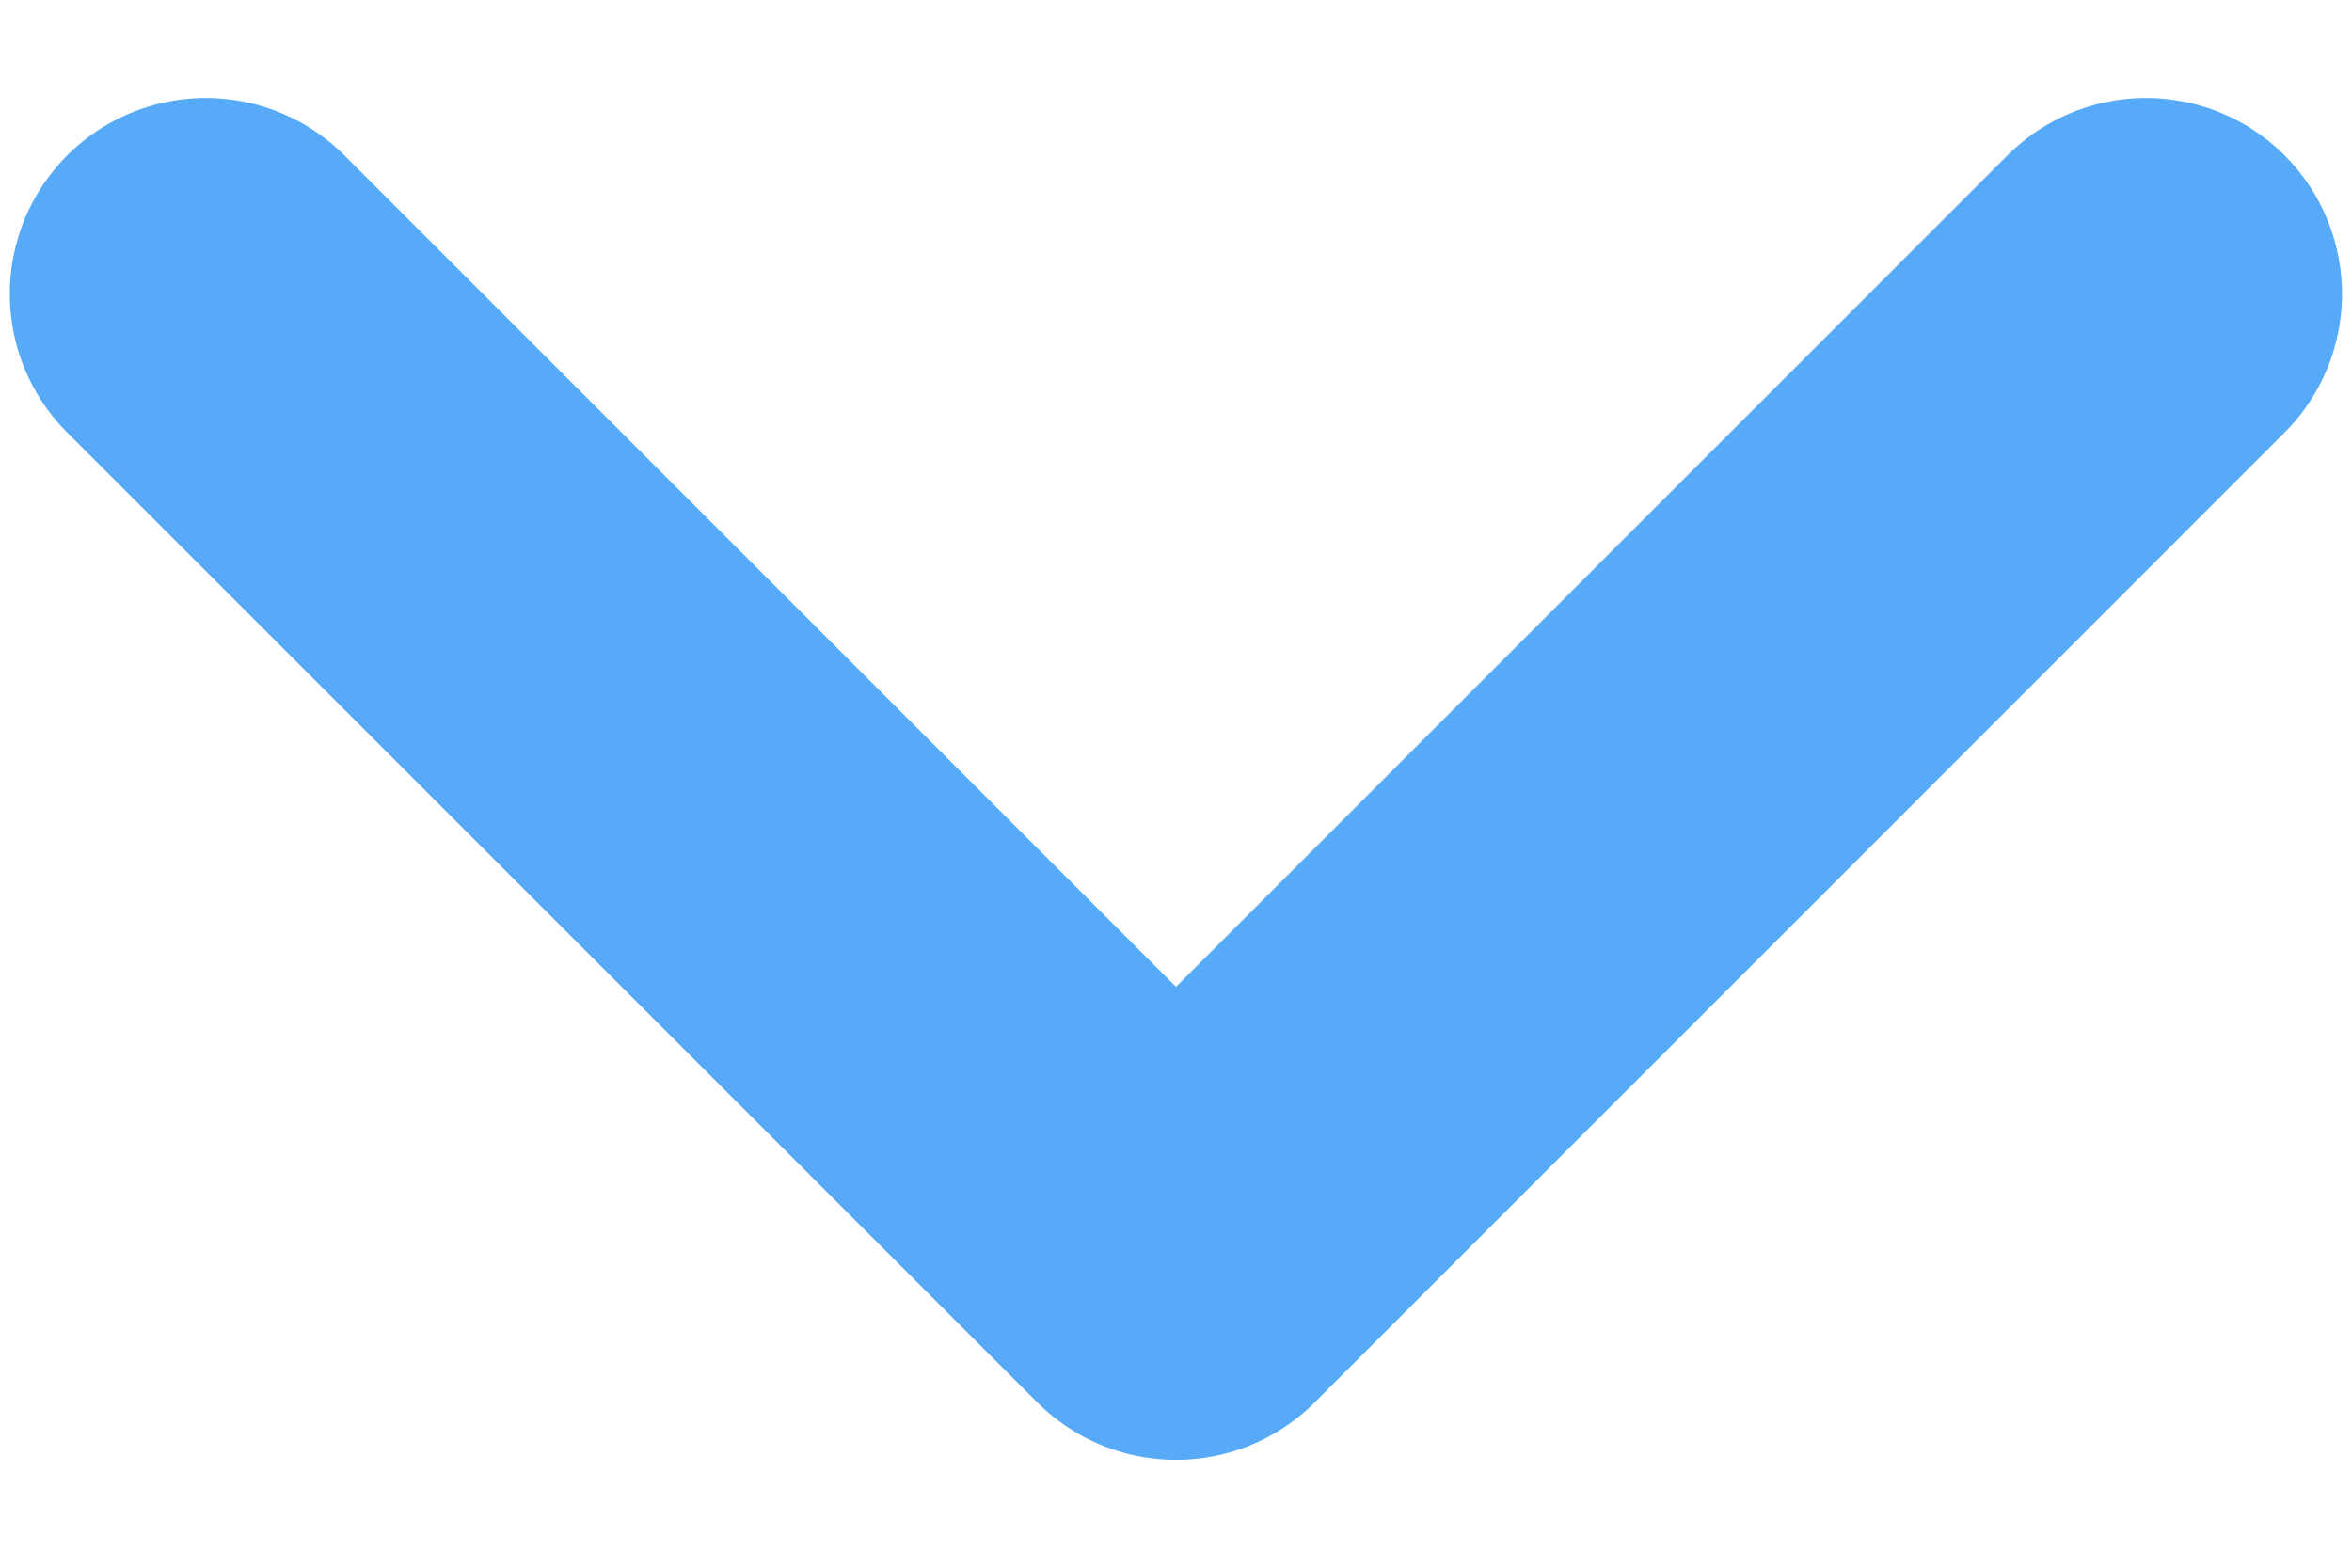 <?xml version="1.0" encoding="UTF-8"?>
<svg width="12px" height="8px" viewBox="0 0 12 8" version="1.1" xmlns="http://www.w3.org/2000/svg" xmlns:xlink="http://www.w3.org/1999/xlink">
    <!-- Generator: Sketch 60.1 (88133) - https://sketch.com -->
    <title>icon-20</title>
    <desc>Created with Sketch.</desc>
    <g id="Designs" stroke="none" stroke-width="1" fill="none" fill-rule="evenodd" stroke-linecap="round" stroke-linejoin="round">
        <g id="[1440]-Landing" transform="translate(-1051, -470)" stroke="#56aaf8" stroke-width="2">
            <g id="Header" transform="translate(0, 155)">
                <g id="PriceChecker_horizontal" transform="translate(141, 264)">
                    <g id="Form" transform="translate(24, 24)">
                        <g id="Input_md" transform="translate(710, 0)">
                            <g id="icons-/-20x20-/-icon-20-caret-down" transform="translate(172, 20)">
                                <polyline id="Stroke-2" points="5.05 8.5 10 13.45 14.949 8.5"></polyline>
                            </g>
                        </g>
                    </g>
                </g>
            </g>
        </g>
    </g>
</svg>